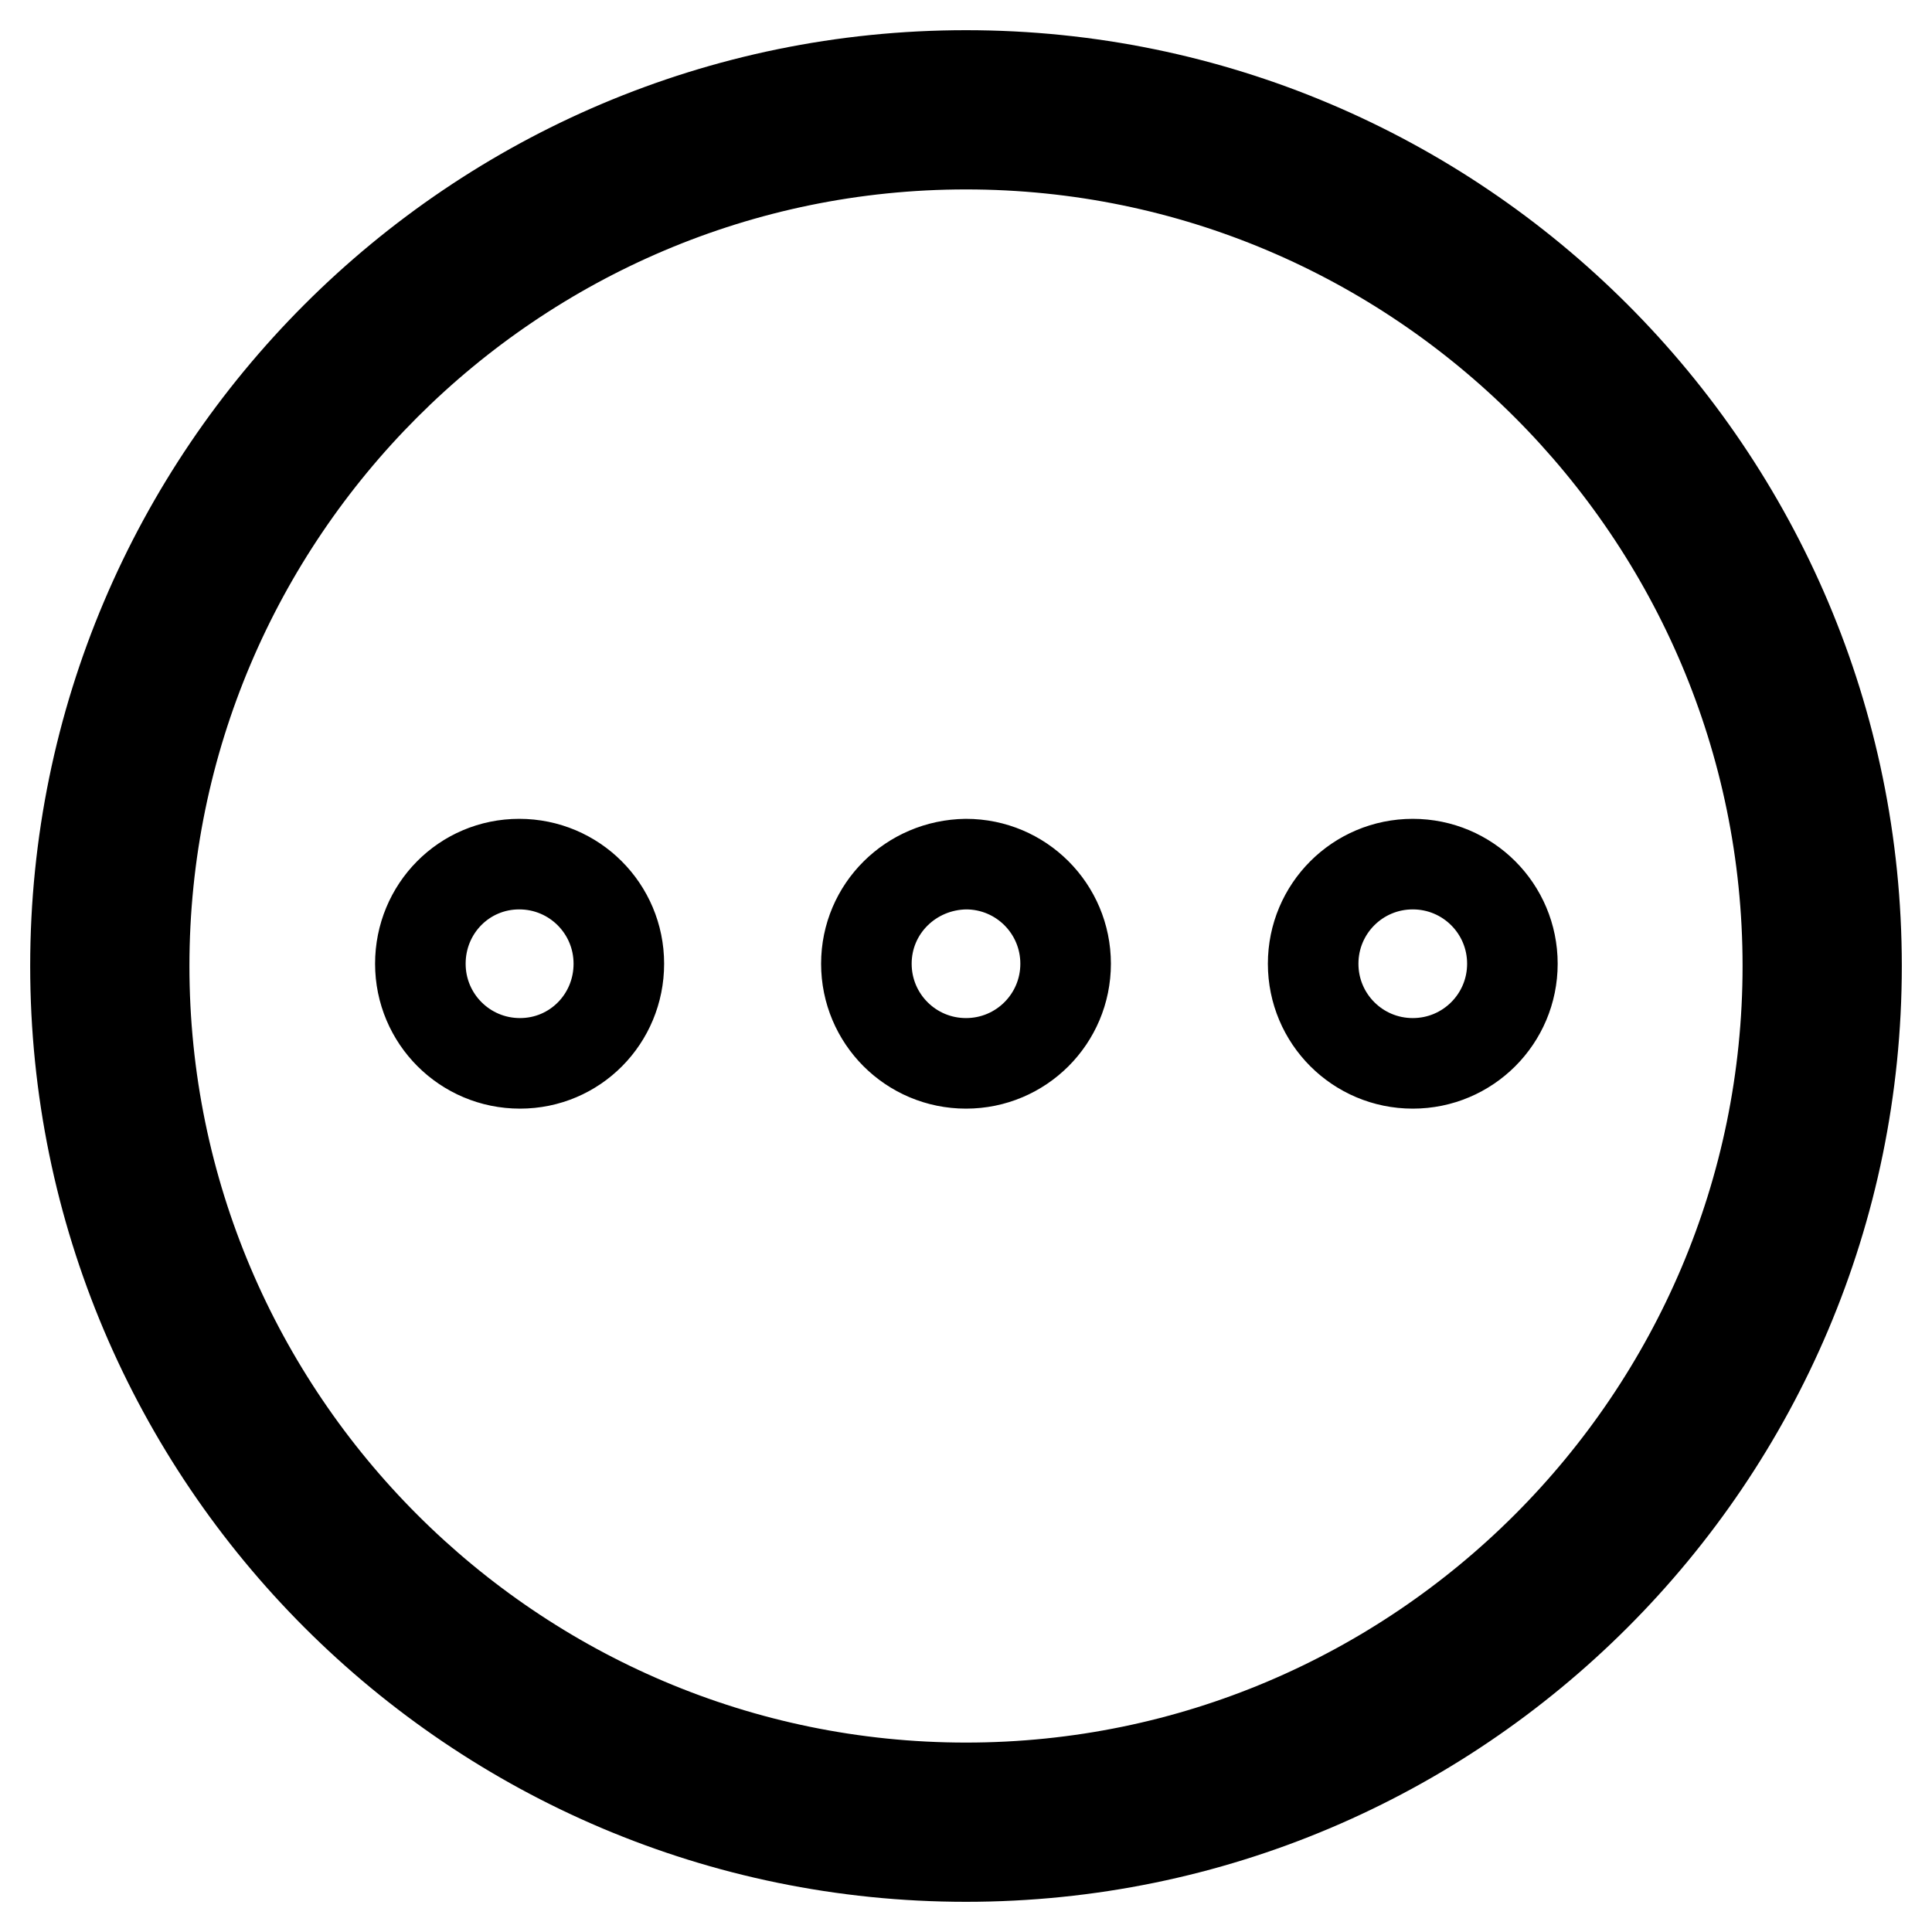 <?xml version="1.0" encoding="utf-8"?>
<!-- Svg Vector Icons : http://www.onlinewebfonts.com/icon -->
<!DOCTYPE svg PUBLIC "-//W3C//DTD SVG 1.1//EN" "http://www.w3.org/Graphics/SVG/1.1/DTD/svg11.dtd">
<svg version="1.1" xmlns="http://www.w3.org/2000/svg" xmlns:xlink="http://www.w3.org/1999/xlink" x="0px" y="0px" viewBox="0 0 256 256" enable-background="new 0 0 256 256" xml:space="preserve">
<g> <path stroke-width="12" fill-opacity="0" stroke="#000000"  d="M128,246c-65.1,0-118-52.9-118-118C10,62.9,62.9,10,128,10c65.1,0,118,52.9,118,118 C246,193.1,193.1,246,128,246z M128,19.1C68,19.1,19.1,68,19.1,128S68,236.9,128,236.9S236.9,188,236.9,128S188,19.1,128,19.1z  M55.7,127.7c0,7.3,5.9,13.2,13.2,13.2S82,135,82,127.7l0,0c0-7.3-5.9-13.2-13.2-13.2S55.7,120.4,55.7,127.7z M114.8,127.7 c0,7.3,5.9,13.2,13.2,13.2c7.3,0,13.2-5.9,13.2-13.2l0,0c0-7.3-5.9-13.2-13.2-13.2C120.7,114.6,114.8,120.4,114.8,127.7z  M174,127.7c0,7.3,5.9,13.2,13.2,13.2s13.2-5.9,13.2-13.2l0,0c0-7.3-5.9-13.2-13.2-13.2S174,120.4,174,127.7z"/></g>
</svg>